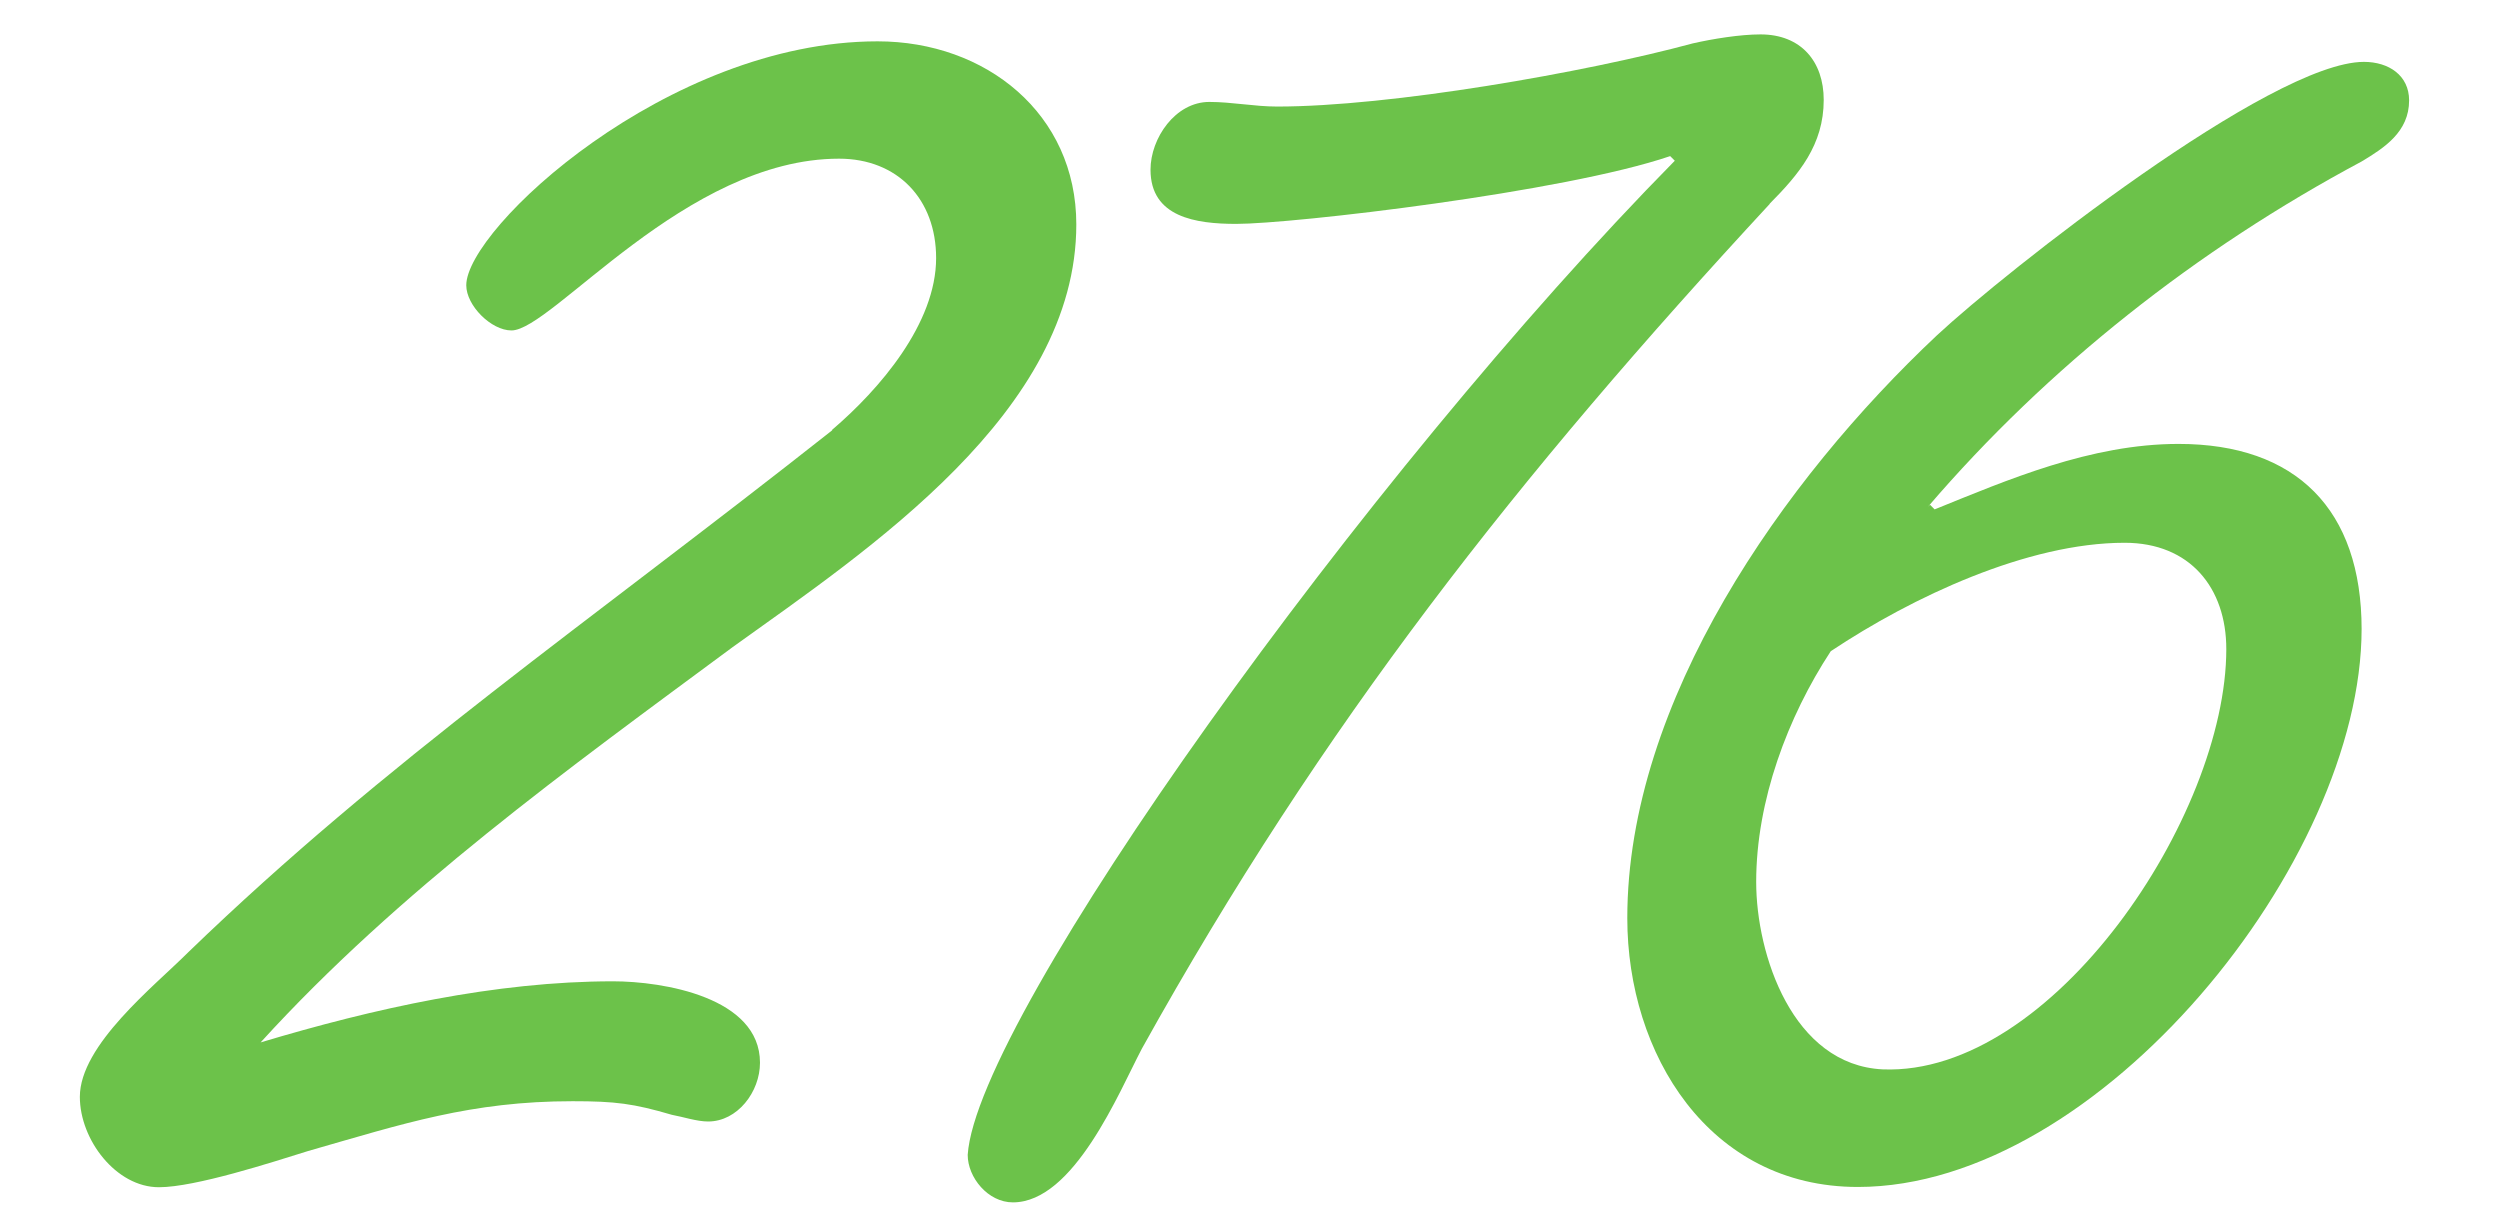 <?xml version="1.0" encoding="UTF-8"?><svg id="_レイヤー_1" xmlns="http://www.w3.org/2000/svg" viewBox="0 0 97.37 47.7"><defs><style>.cls-1{fill:#6cc24a;stroke-width:0px;}</style></defs><path class="cls-1" d="M32.41,16.74c1.85-1.58,4.05-4.14,4.05-6.69,0-2.29-1.5-3.87-3.78-3.87-5.98,0-11.18,6.69-12.76,6.69-.79,0-1.76-.97-1.76-1.76,0-2.2,7.83-9.5,16.02-9.5,4.22,0,7.74,2.82,7.74,7.13,0,7.3-8.1,12.67-13.38,16.46-6.42,4.75-13.02,9.5-18.39,15.4,4.4-1.32,9.15-2.38,13.73-2.38,1.94,0,5.72.62,5.72,3.17,0,1.14-.88,2.29-2.02,2.29-.44,0-.97-.18-1.41-.26-1.5-.44-2.2-.53-3.87-.53-3.96,0-6.6.88-10.3,1.94-1.41.44-4.4,1.41-5.81,1.41-1.67,0-3.08-1.85-3.08-3.52,0-2.02,2.9-4.31,4.22-5.63,7.74-7.48,15.49-12.76,25.08-20.33Z"/><path class="cls-1" d="M68.93,7.94c-9.77,10.56-17.42,20.24-24.46,32.91-.88,1.67-2.64,5.98-5.02,5.98-.97,0-1.76-.97-1.76-1.85.35-5.37,15.49-26.49,27.54-38.72l-.18-.18c-4.14,1.41-14.7,2.64-16.9,2.64-1.58,0-3.34-.26-3.34-2.11,0-1.23.97-2.64,2.29-2.64.88,0,1.76.18,2.64.18,4.4,0,11.97-1.32,16.19-2.46.79-.18,1.85-.35,2.64-.35,1.58,0,2.46,1.06,2.46,2.55,0,1.76-.97,2.9-2.11,4.05Z"/><path class="cls-1" d="M91.98,24.49c0,9.06-10.21,21.74-19.62,21.74-5.81,0-8.98-5.19-8.98-10.47,0-8.45,6.07-17.07,12.06-22.7,2.64-2.46,13.02-10.65,16.63-10.65.97,0,1.76.53,1.76,1.5,0,1.23-.97,1.85-1.85,2.38-6.42,3.43-12.23,8.01-16.9,13.46l.09-.09.18.18c2.82-1.14,6.07-2.55,9.5-2.55,4.58,0,7.13,2.55,7.13,7.22ZM71.3,25.37c-1.67,2.55-2.9,5.81-2.9,8.98,0,2.82,1.41,7.13,4.93,7.3,6.6.26,13.38-9.86,13.38-16.37,0-2.38-1.41-4.14-3.96-4.14-3.78,0-8.27,2.11-11.44,4.22Z"/></svg>